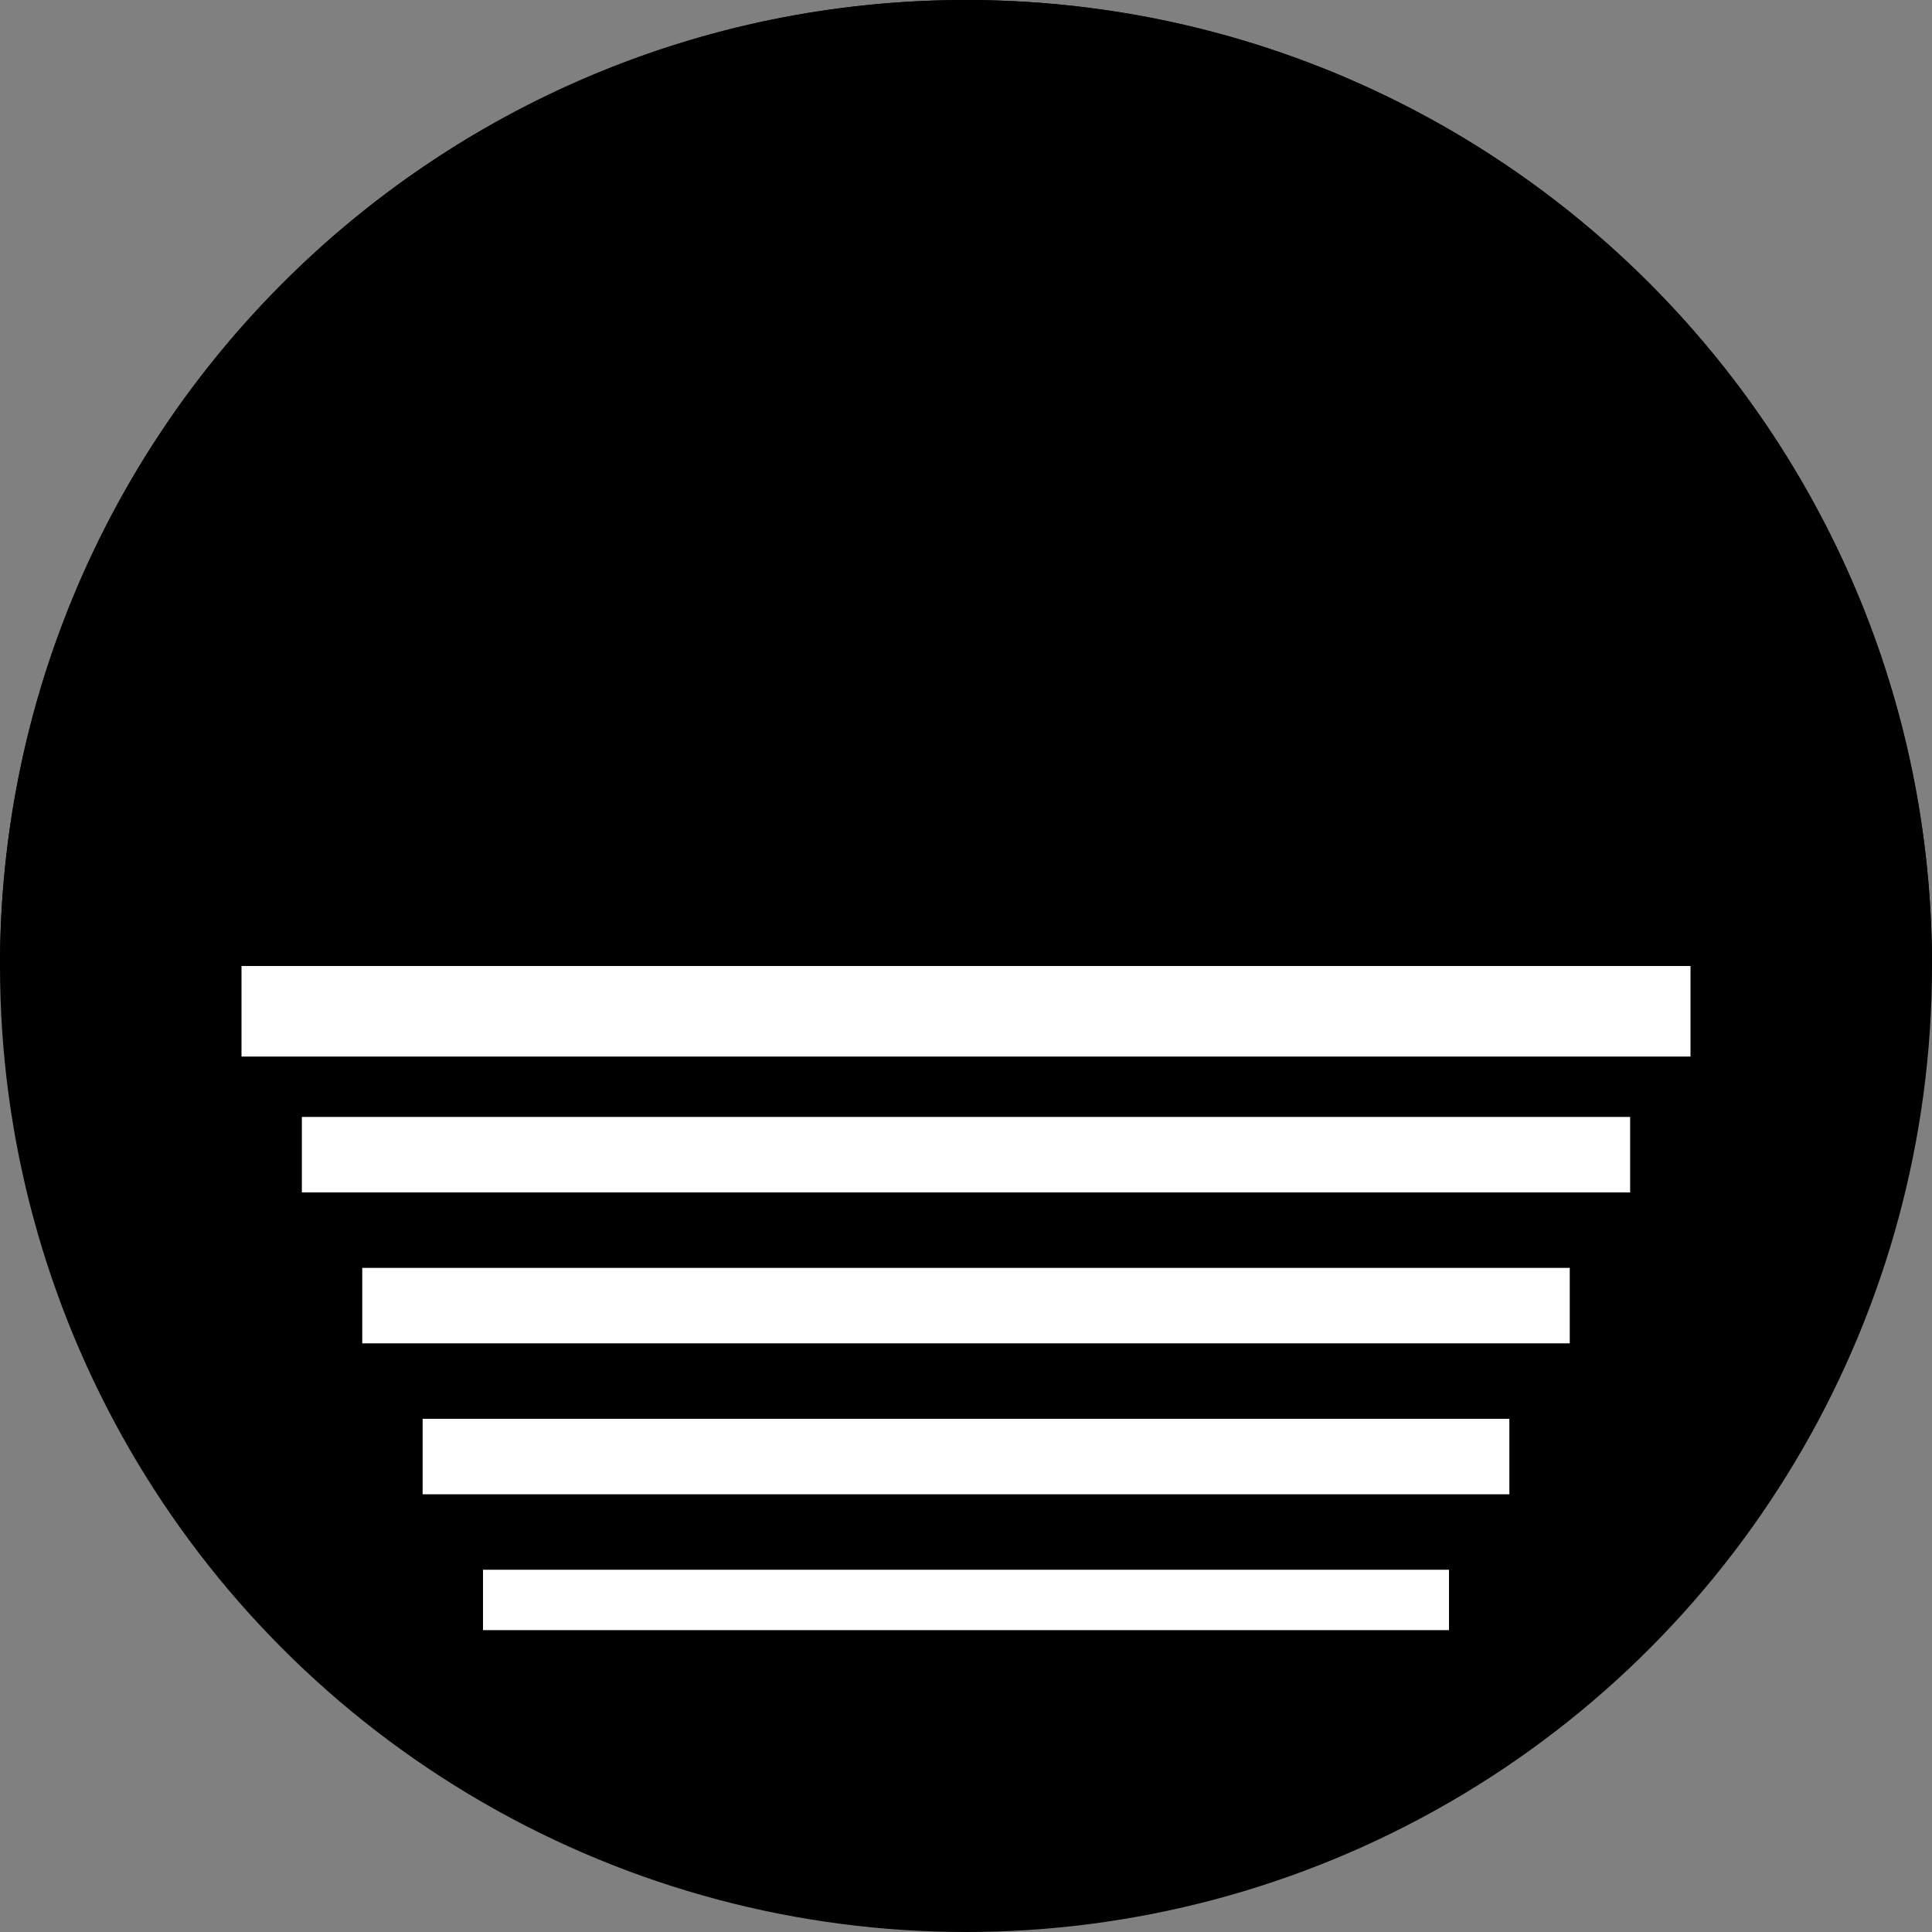 <svg width="64" height="64" viewBox="0 0 64 64" fill="none" xmlns="http://www.w3.org/2000/svg">
  <rect x="0" y="0" width="64" height="64" fill="#808080" stroke="none"/>
  <!-- Monochrome version for Safari pinned tab -->
  <circle cx="32" cy="32" r="32" fill="currentColor"/>
  <path d="M0 32C0 14.327 14.327 0 32 0C49.673 0 64 14.327 64 32H0Z" fill="currentColor"/>
  <rect x="8" y="32" width="48" height="3" fill="white"/>
  <rect x="10" y="37" width="44" height="2.5" fill="white"/>
  <rect x="12" y="42" width="40" height="2.5" fill="white"/>
  <rect x="14" y="47" width="36" height="2.5" fill="white"/>
  <rect x="16" y="52" width="32" height="2" fill="white"/>
</svg>
